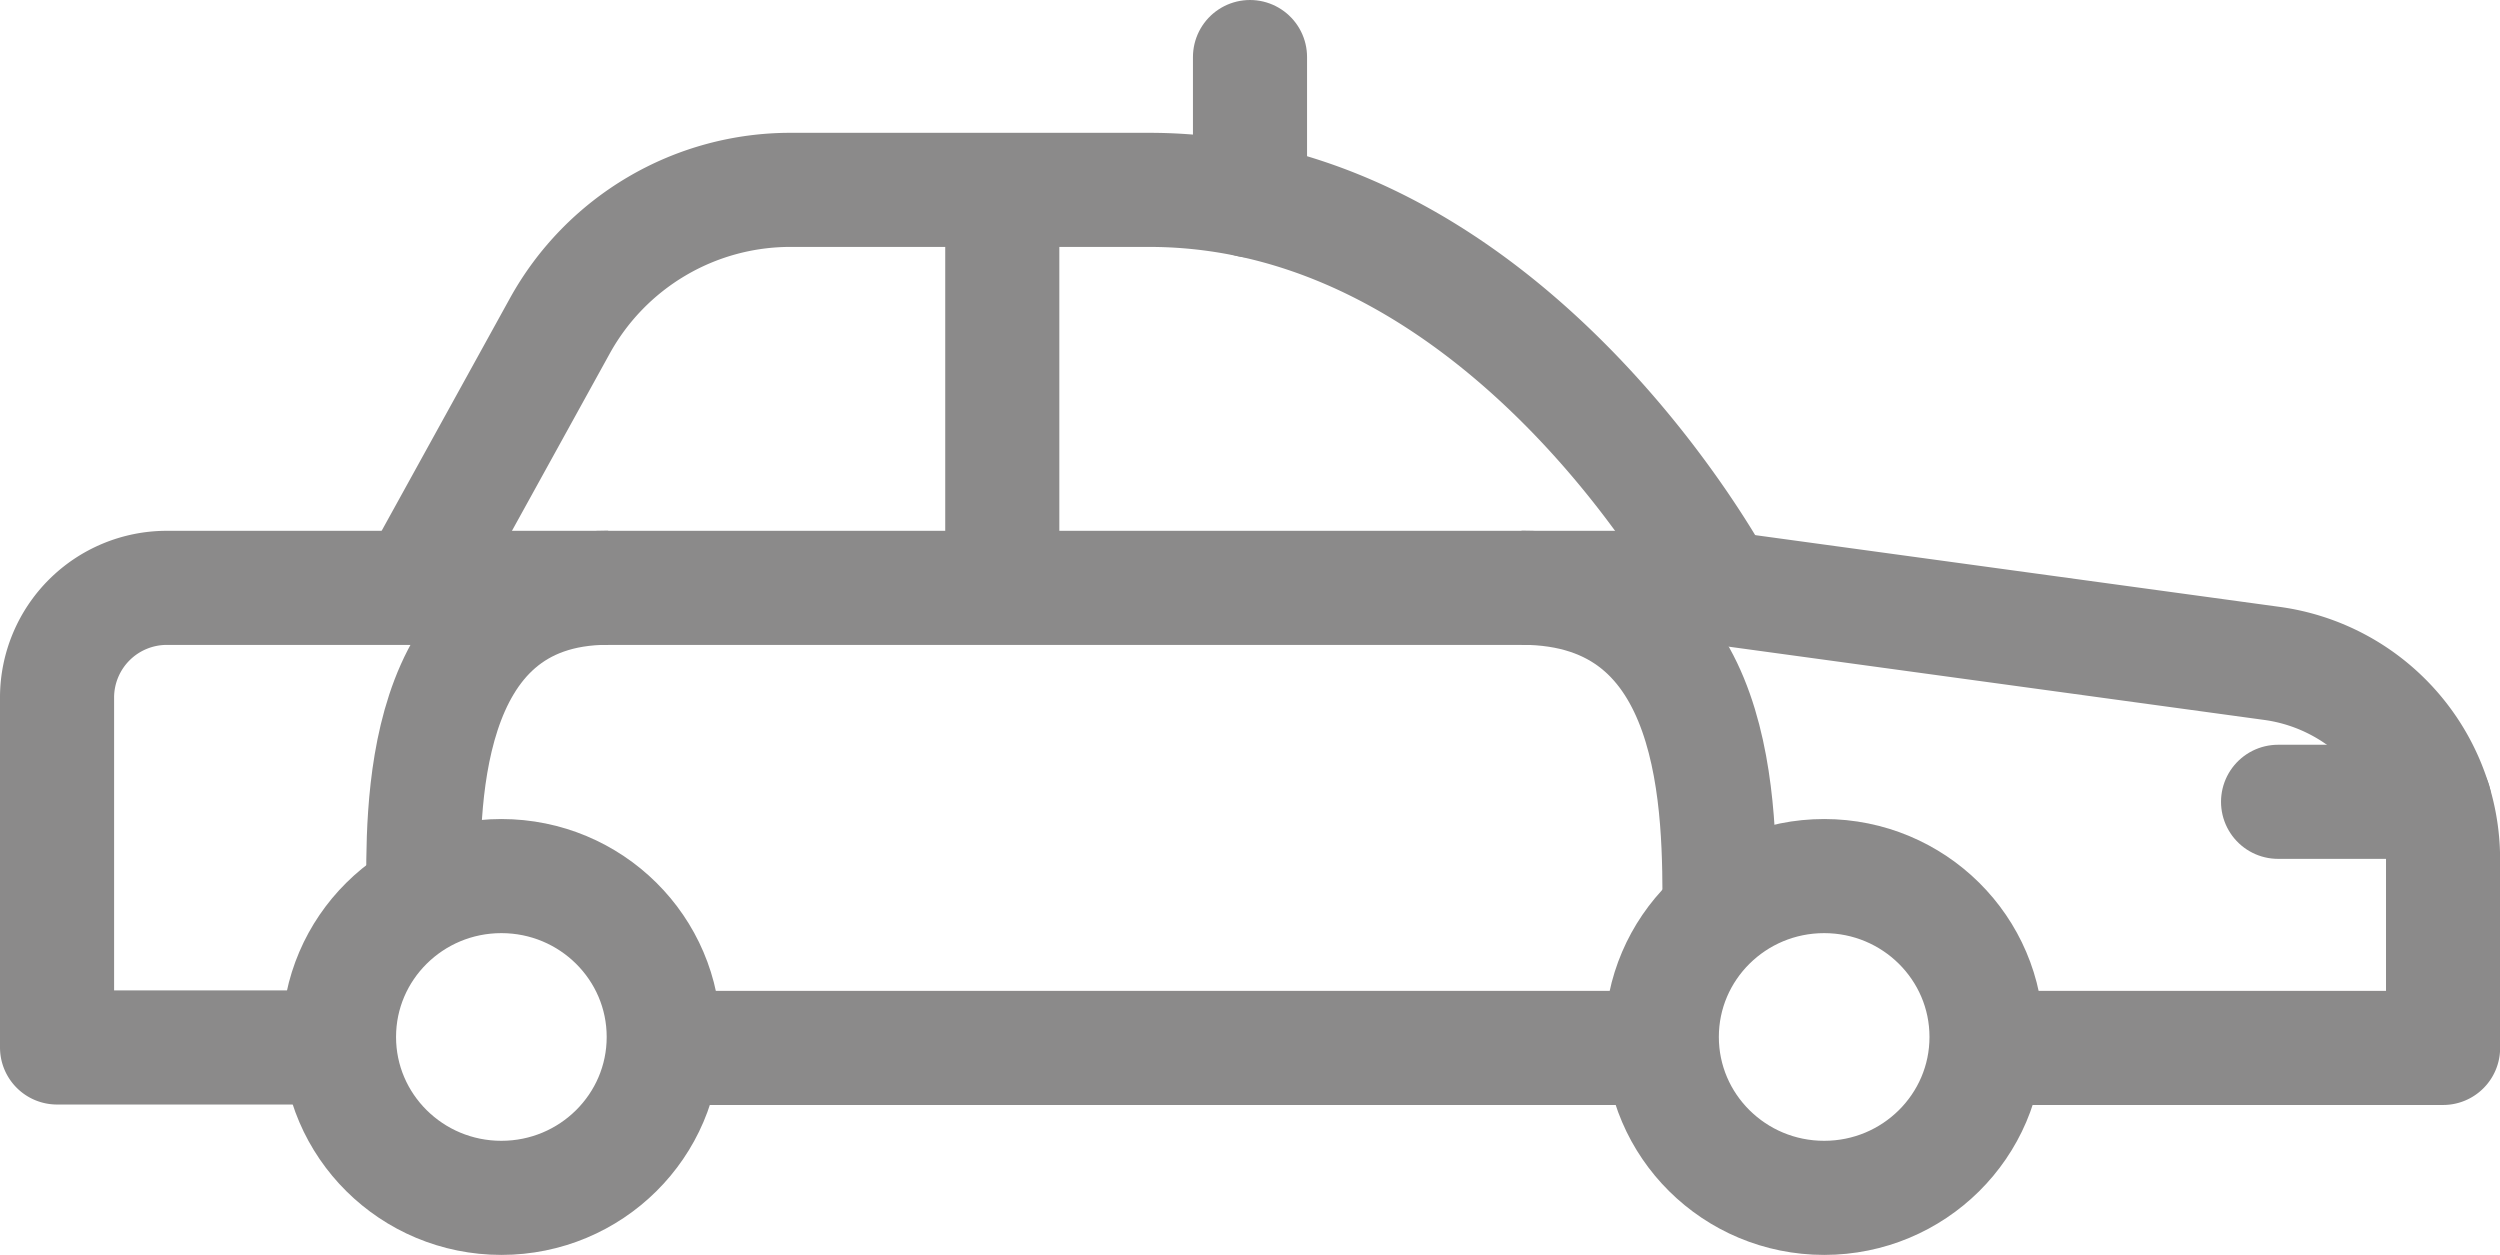 <svg xmlns="http://www.w3.org/2000/svg" width="21.91" height="10.998" viewBox="0 0 21.91 10.998">
  <g id="Paid_Pick_up_Drop" data-name="Paid Pick up/ Drop" transform="translate(-10.5 -138.361)">
    <g id="Group_43" data-name="Group 43" transform="translate(21.455 138.861)">
      <line id="Line_5" data-name="Line 5" y2="1.257" transform="translate(0 0)" fill="none" stroke="#8b8a8a" stroke-linecap="round" stroke-linejoin="round" stroke-miterlimit="22.926" stroke-width="1"/>
    </g>
    <g id="Group_44" data-name="Group 44" transform="translate(14.141 140.025)">
      <path id="Path_67" data-name="Path 67" d="M84.611,169.633l1.265-2.293a2.308,2.308,0,0,1,2.021-1.193h3.144c3.154,0,5,3.486,5,3.486" transform="translate(-84.611 -166.147)" fill="none" stroke="#8b8a8a" stroke-linecap="round" stroke-linejoin="round" stroke-miterlimit="22.926" stroke-width="1"/>
      <line id="Line_6" data-name="Line 6" y2="3.429" transform="translate(5.143 0.019)" fill="none" stroke="#8b8a8a" stroke-linecap="round" stroke-linejoin="round" stroke-miterlimit="22.926" stroke-width="1"/>
    </g>
    <g id="Group_45" data-name="Group 45" transform="translate(11 143.512)">
      <path id="Path_68" data-name="Path 68" d="M27.911,251.875h4v-1.651a1.735,1.735,0,0,0-1.5-1.719l-4.839-.662H11.962A.962.962,0,0,0,11,248.8v3.071h2.471" transform="translate(-11 -247.842)" fill="none" stroke="#8b8a8a" stroke-linejoin="round" stroke-miterlimit="10" stroke-width="1"/>
      <line id="Line_7" data-name="Line 7" x2="8.747" transform="translate(5.317 4.033)" fill="none" stroke="#8b8a8a" stroke-linejoin="round" stroke-miterlimit="10" stroke-width="1"/>
    </g>
    <g id="Group_46" data-name="Group 46" transform="translate(14.21 143.512)">
      <path id="Path_69" data-name="Path 69" d="M87.853,247.841c-1.69,0-1.62,2.013-1.62,2.7" transform="translate(-86.233 -247.841)" fill="none" stroke="#8b8a8a" stroke-linejoin="round" stroke-miterlimit="10" stroke-width="1"/>
      <path id="Path_70" data-name="Path 70" d="M311.779,247.841c1.763,0,1.735,1.962,1.735,2.859" transform="translate(-302.154 -247.841)" fill="none" stroke="#8b8a8a" stroke-linejoin="round" stroke-miterlimit="10" stroke-width="1"/>
    </g>
    <g id="Group_49" data-name="Group 49" transform="translate(13.471 146.039)">
      <g id="Group_47" data-name="Group 47" transform="translate(11.593 0)">
        <ellipse id="Ellipse_3" data-name="Ellipse 3" cx="1.423" cy="1.41" rx="1.423" ry="1.41" fill="none" stroke="#8b8a8a" stroke-linecap="round" stroke-linejoin="round" stroke-miterlimit="10" stroke-width="1"/>
      </g>
      <g id="Group_48" data-name="Group 48" transform="translate(0 0)">
        <ellipse id="Ellipse_4" data-name="Ellipse 4" cx="1.423" cy="1.41" rx="1.423" ry="1.41" fill="none" stroke="#8b8a8a" stroke-linecap="round" stroke-linejoin="round" stroke-miterlimit="10" stroke-width="1"/>
      </g>
    </g>
    <line id="Line_8" data-name="Line 8" x2="1.371" transform="translate(30.465 145.388)" fill="none" stroke="#8b8a8a" stroke-linecap="round" stroke-linejoin="round" stroke-miterlimit="10" stroke-width="1"/>
  </g>
</svg>
